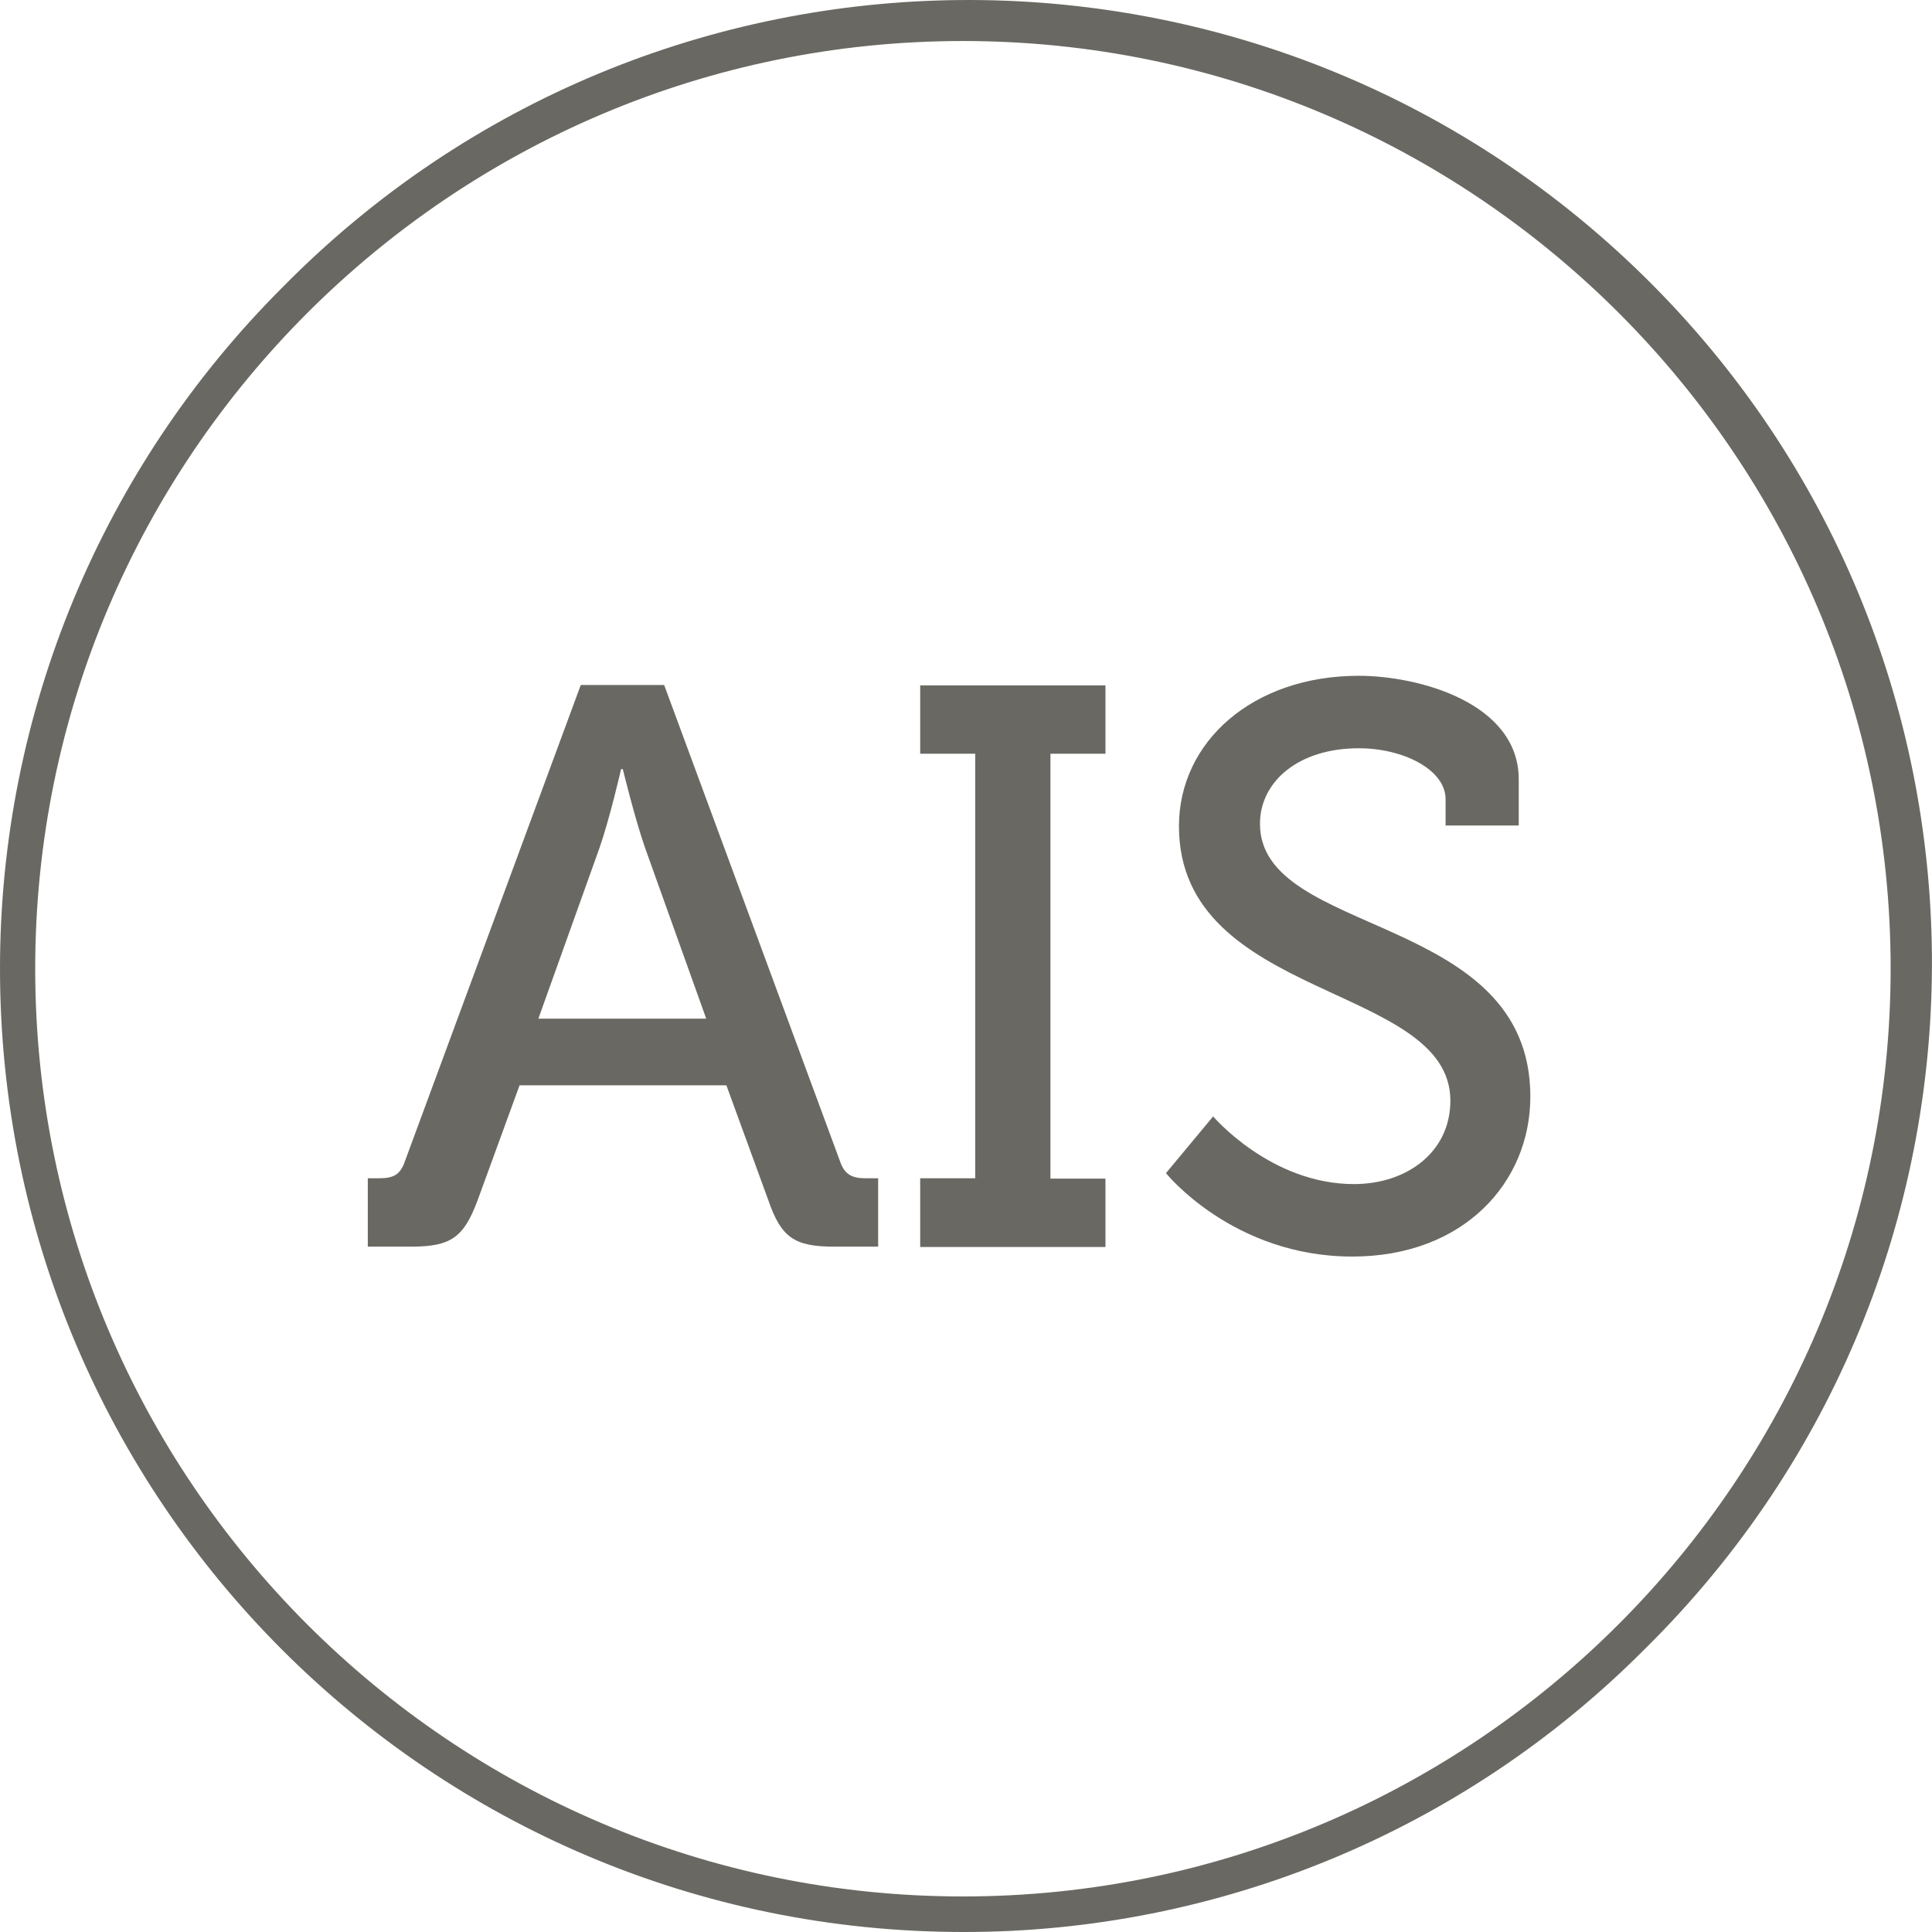 <svg xml:space="preserve" style="enable-background:new 0 0 565.2 565.2;" viewBox="0 0 565.2 565.2" y="0px" x="0px" xmlns:xlink="http://www.w3.org/1999/xlink" xmlns="http://www.w3.org/2000/svg" id="Ebene_1" version="1.1">
<style type="text/css">
	.st0{fill:#696862;}
	.st1{enable-background:new    ;}
</style>
<path d="M281.7,565.2C126.1,565.1,0,439,0,283.3C0,208.6,29.7,137,82.5,84.2C191.6-26.8,370-28.2,481,80.9
	s112.4,287.5,3.2,398.5l-3.2,3.2C428.2,535.6,356.5,565.3,281.7,565.2z M281.7,12C132.1,12,10.3,133.7,10.3,283.4
	s121.8,271.4,271.4,271.4S553.1,433,553.1,283.3S431.4,12,281.7,12z" class="st0"></path>
<g class="st1">
	<path d="M107.5,344.7h3.3c4.2,0,6.3-0.9,7.7-5.1l51.4-139.2h24.4l51.4,139.2c1.4,4.2,3.7,5.1,7.7,5.1h3.5v20h-13
		c-11.6,0-15.4-2.8-19.1-13.5l-12.3-33.7h-60.5l-12.3,33.7c-4,10.7-7.7,13.5-19.3,13.5h-12.8V344.7z M206.6,298l-17.9-50
		c-3-8.6-6.5-23-6.5-23h-0.5c0,0-3.3,14.4-6.3,23l-17.9,50H206.6z" class="st0"></path>
	<path d="M269.2,344.7h16.1V220.5h-16.1v-20h54.2v20h-16.1v124.3h16.1v20h-54.2V344.7z" class="st0"></path>
	<path d="M354.9,326.6c0,0,16.8,19.8,41.2,19.8c15.4,0,28.2-9.3,28.2-24.4c0-34.4-79.4-29.1-79.4-80.3
		c0-24.7,21.6-44,52.6-44c17.5,0,46.8,7.9,46.8,30.3v13.5h-21.4v-7.7c0-8.6-12.3-14.9-25.4-14.9c-17.7,0-28.9,9.8-28.9,22.1
		c0,33.3,79.1,25.8,79.1,79.8c0,25.1-19.5,46.8-52.1,46.8c-34.9,0-54.5-24.4-54.5-24.4L354.9,326.6z" class="st0"></path>
</g>
</svg>
